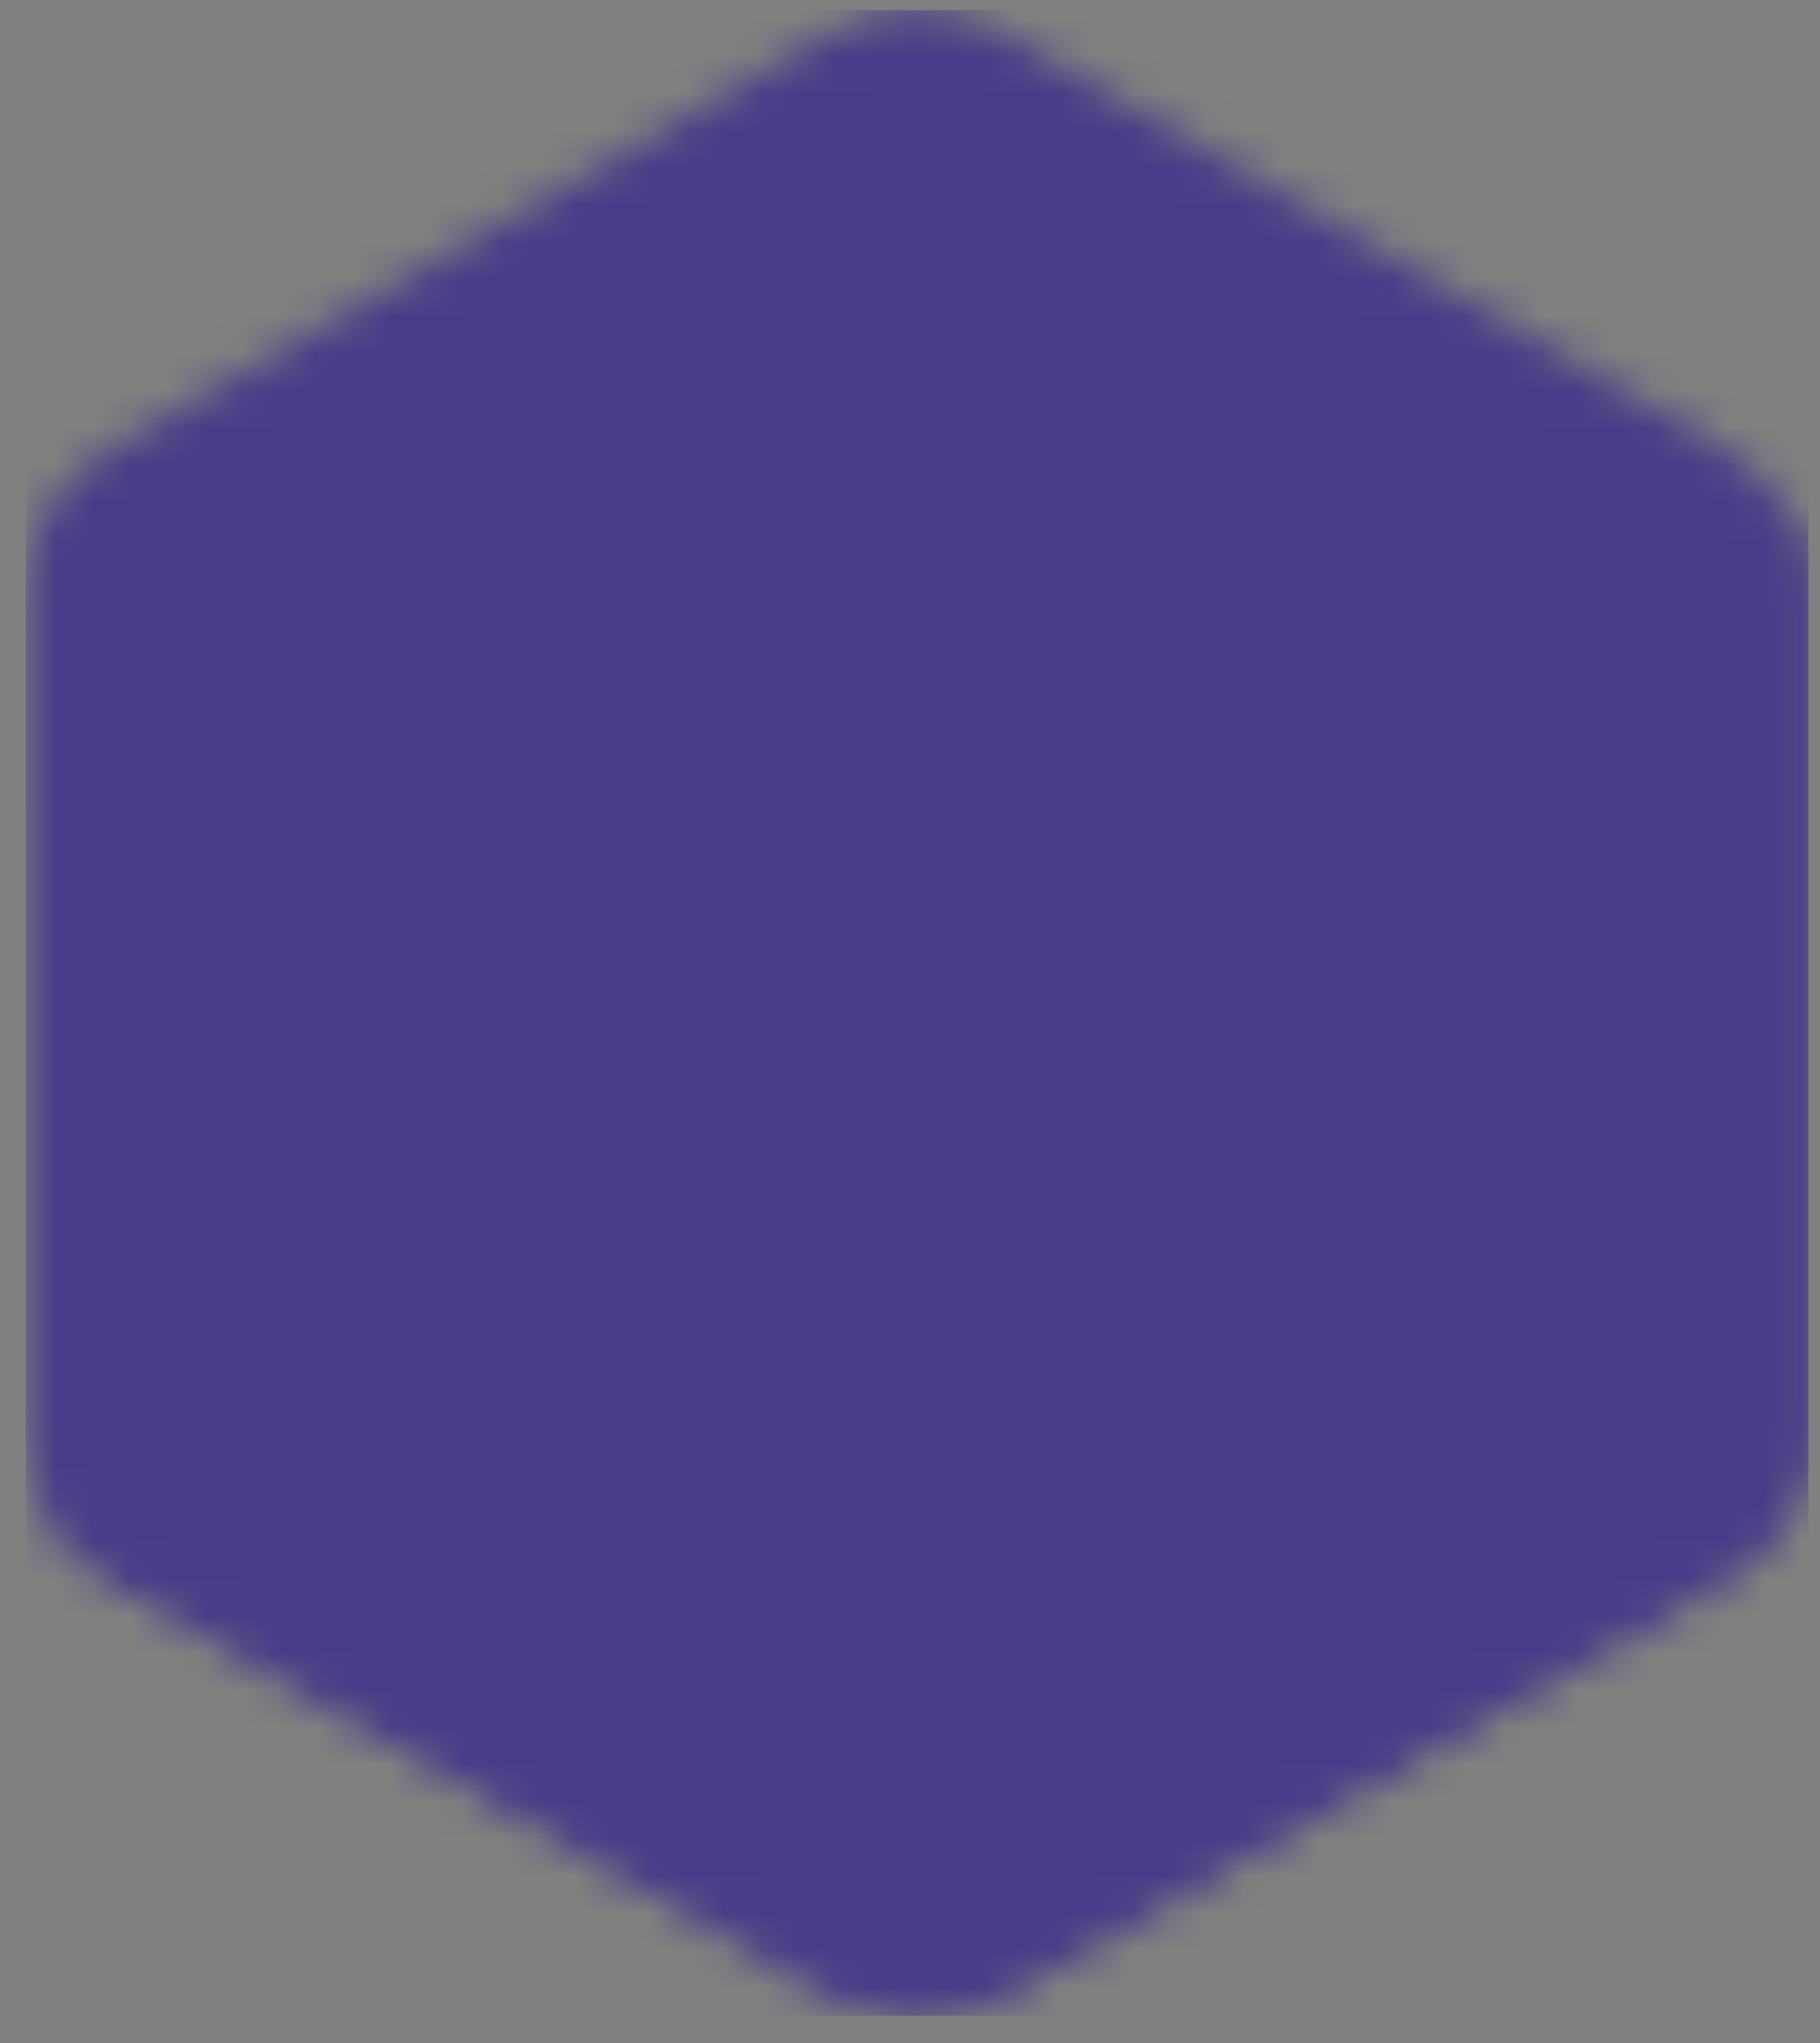 <svg width="49" height="55" viewBox="0 0 49 55" fill="none" xmlns="http://www.w3.org/2000/svg">
<rect x="0" y="0" width="49" height="55" fill="#808080" stroke="none"/>
<g clip-path="url(#clip0_6624_130148)">
<mask id="mask0_6624_130148" style="mask-type:alpha" maskUnits="userSpaceOnUse" x="0" y="0" width="49" height="55">
<path d="M48.688 16.142C48.688 15.234 48.493 14.432 48.102 13.744C47.716 13.066 47.139 12.5 46.365 12.05C39.975 8.362 33.579 4.685 27.191 0.993C25.469 -0.003 23.799 0.034 22.09 1.043C19.546 2.545 6.812 9.847 3.018 12.049C1.454 12.954 0.694 14.339 0.694 16.141C0.691 23.557 0.694 30.975 0.691 38.392C0.691 39.279 0.878 40.066 1.253 40.744C1.639 41.442 2.224 42.025 3.016 42.484C6.81 44.684 19.546 51.986 22.09 53.488C23.8 54.498 25.47 54.534 27.192 53.538C33.58 49.846 39.977 46.169 46.368 42.481C47.16 42.022 47.745 41.439 48.131 40.741C48.505 40.063 48.691 39.276 48.693 38.387C48.691 38.39 48.691 23.56 48.688 16.142Z" fill="#9A4993"/>
<path d="M24.765 27.194L1.253 40.746C1.639 41.444 2.224 42.027 3.016 42.486C6.81 44.685 19.546 51.988 22.09 53.49C23.8 54.5 25.47 54.536 27.192 53.54C33.58 49.847 39.977 46.171 46.368 42.483C47.16 42.024 47.745 41.441 48.131 40.743L24.765 27.194Z" fill="#6A1577"/>
<path d="M48.688 16.142C48.688 15.234 48.493 14.432 48.102 13.744L24.764 27.195L48.13 40.744C48.504 40.067 48.69 39.279 48.691 38.39C48.691 38.39 48.691 23.56 48.688 16.142Z" fill="#813084"/>
</mask>
<g mask="url(#mask0_6624_130148)">
<path d="M48.688 16.142C48.688 15.234 48.493 14.432 48.102 13.744C47.716 13.066 47.139 12.5 46.365 12.05C39.976 8.362 33.579 4.685 27.191 0.993C25.469 -0.003 23.799 0.034 22.09 1.043C19.546 2.545 6.812 9.847 3.018 12.049C1.454 12.954 0.694 14.339 0.694 16.141C0.691 23.557 0.694 30.975 0.691 38.392C0.691 39.279 0.878 40.066 1.253 40.744C1.639 41.442 2.224 42.025 3.016 42.484C6.81 44.684 19.546 51.986 22.09 53.488C23.8 54.498 25.47 54.534 27.192 53.538C33.58 49.846 39.977 46.169 46.368 42.481C47.16 42.022 47.745 41.439 48.131 40.741C48.505 40.063 48.691 39.276 48.693 38.387C48.691 38.39 48.691 23.56 48.688 16.142Z" fill="#9A4993"/>
<path d="M24.766 27.191L1.254 40.743C1.64 41.441 2.225 42.024 3.017 42.483C6.811 44.683 19.547 51.986 22.091 53.487C23.801 54.498 25.471 54.533 27.193 53.538C33.581 49.845 39.978 46.168 46.369 42.48C47.161 42.021 47.746 41.438 48.132 40.74L24.766 27.191Z" fill="#6A1577"/>
<path d="M17.801 31.205C19.169 33.596 21.741 35.209 24.691 35.209C27.661 35.209 30.247 33.575 31.608 31.159L24.765 27.191L17.801 31.205Z" fill="#6A1577"/>
<path d="M48.688 16.14C48.688 15.232 48.493 14.43 48.102 13.742L24.764 27.193L48.13 40.742C48.504 40.065 48.69 39.278 48.691 38.388C48.691 38.388 48.691 23.558 48.688 16.14Z" fill="#813084"/>
<path d="M34.52 30.938V28.4H32.19V26.772H34.52V24.234H36.286V26.772H38.617V28.4H36.286V30.938H34.52Z" fill="white"/>
<path d="M42.791 30.938V28.4H40.46V26.772H42.791V24.234H44.557V26.772H46.888V28.4H44.557V30.938H42.791Z" fill="white"/>
<path d="M31.608 31.162C30.246 33.578 27.66 35.212 24.69 35.212C21.74 35.212 19.169 33.599 17.8 31.208C17.135 30.047 16.753 28.702 16.753 27.267C16.753 22.879 20.307 19.322 24.69 19.322C27.621 19.322 30.18 20.914 31.556 23.281L38.494 19.282C35.736 14.517 30.588 11.312 24.69 11.312C15.887 11.312 8.75 18.457 8.75 27.268C8.75 30.159 9.519 32.87 10.861 35.209C13.611 39.999 18.774 43.224 24.689 43.224C30.616 43.224 35.786 39.986 38.533 35.182L31.608 31.162Z" fill="white"/>
<g style="mix-blend-mode:color">
<path d="M-1.545 -0.785H49.612V56.348H-1.545V-0.785Z" fill="#493B88"/>
</g>
</g>
</g>
<defs>
<clipPath id="clip0_6624_130148">
<rect width="48" height="54" fill="white" transform="translate(0.691 0.266)"/>
</clipPath>
</defs>
</svg>
